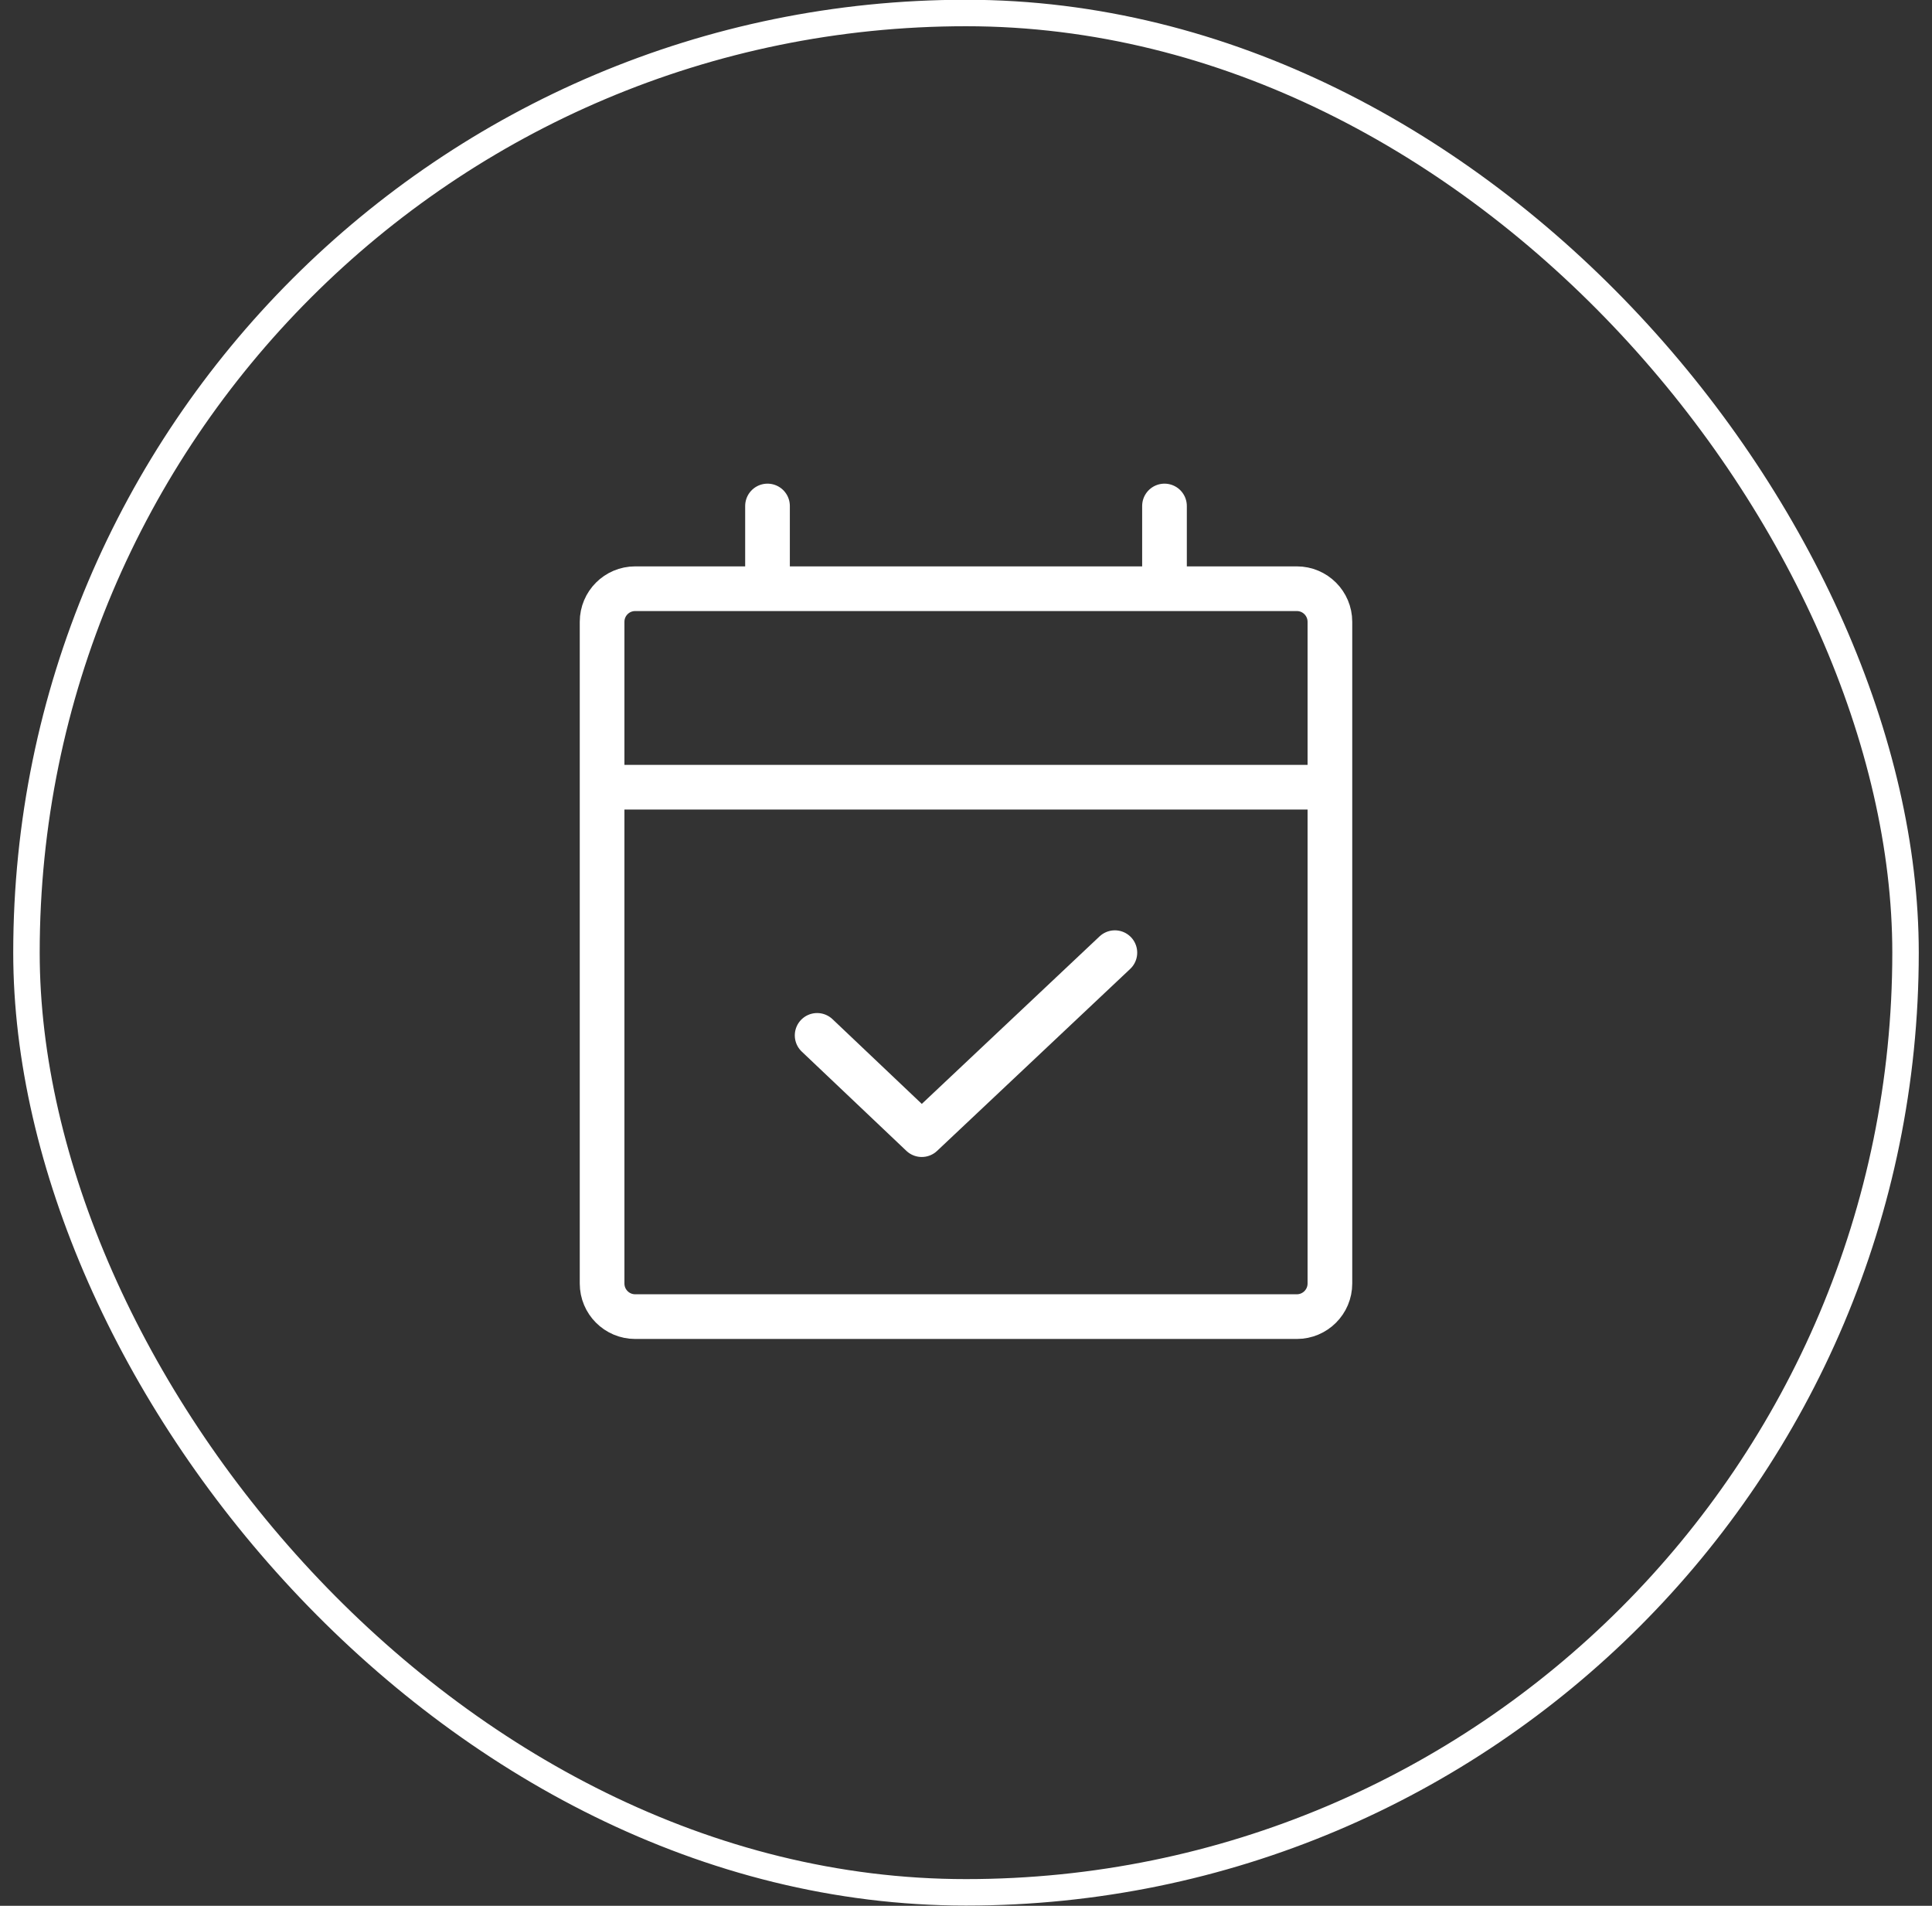 <svg width="73" height="72" viewBox="0 0 73 72" fill="none" xmlns="http://www.w3.org/2000/svg">
<rect x="0" y="0" width="73" height="72" fill="#333333" stroke="none"/>
<rect x="1" y="0.491" width="71" height="71" rx="35.5" stroke="white"/>
<path d="M44 19.116V22.241M29 19.116V22.241M22.75 29.741H50.25M42.125 35.991L34.828 42.866L30.875 39.116M24 22.241H49C49.69 22.241 50.25 22.801 50.25 23.491V48.491C50.25 49.181 49.69 49.741 49 49.741H24C23.31 49.741 22.75 49.181 22.75 48.491V23.491C22.75 22.801 23.31 22.241 24 22.241Z" stroke="white" stroke-width="1.688" stroke-linecap="round" stroke-linejoin="round"/>
</svg>
